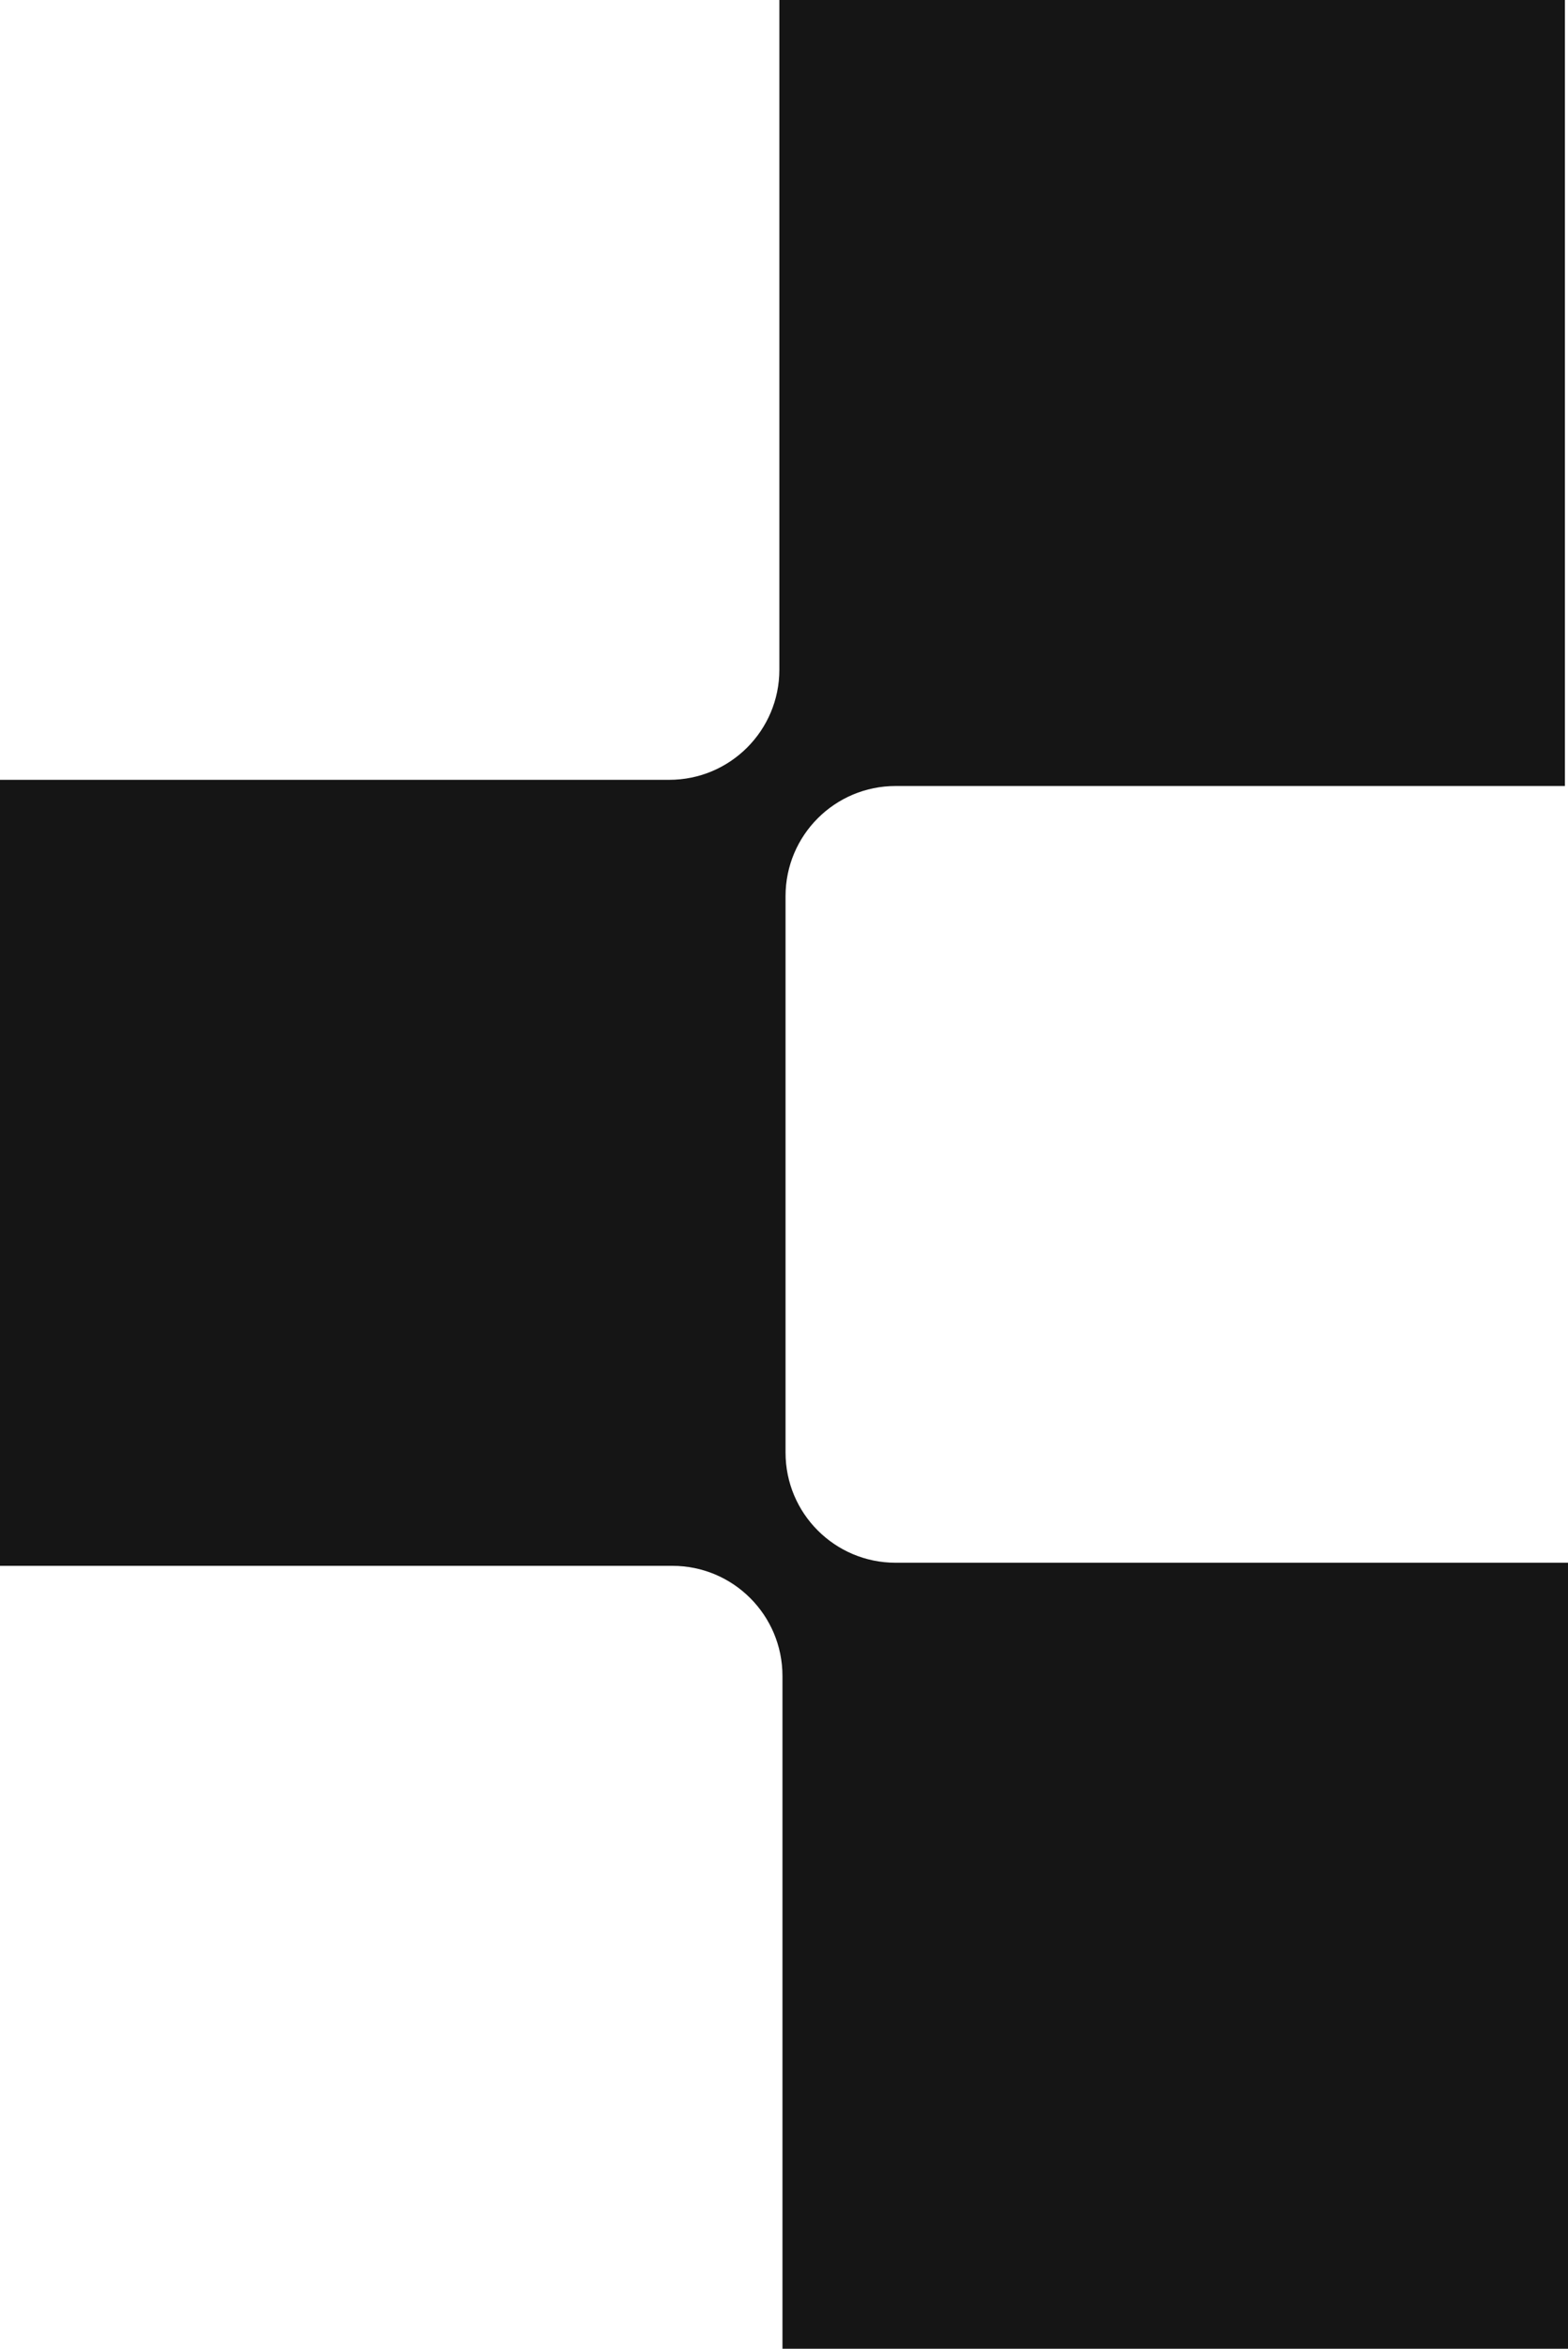 <?xml version="1.0" encoding="UTF-8"?>
<svg id="Layer_2" data-name="Layer 2" xmlns="http://www.w3.org/2000/svg" viewBox="0 0 2358.19 3530.3">
  <defs>
    <style>
      .cls-1 {
        fill: #151515;
      }
    </style>
  </defs>
  <g id="Layer_1-2" data-name="Layer 1">
    <path class="cls-1" d="m1181.42,2183.37v-836.43c0-91.41,74.1-165.52,165.52-165.52h1006.6V0h-1181.42v1006.6c0,91.41-74.1,165.52-165.52,165.52H0v1181.42h1011.25c91.41,0,165.52,74.1,165.52,165.52v1011.25h1181.42v-1181.42h-1011.25c-91.41,0-165.52-74.1-165.52-165.52Z"/>
  </g>
</svg>